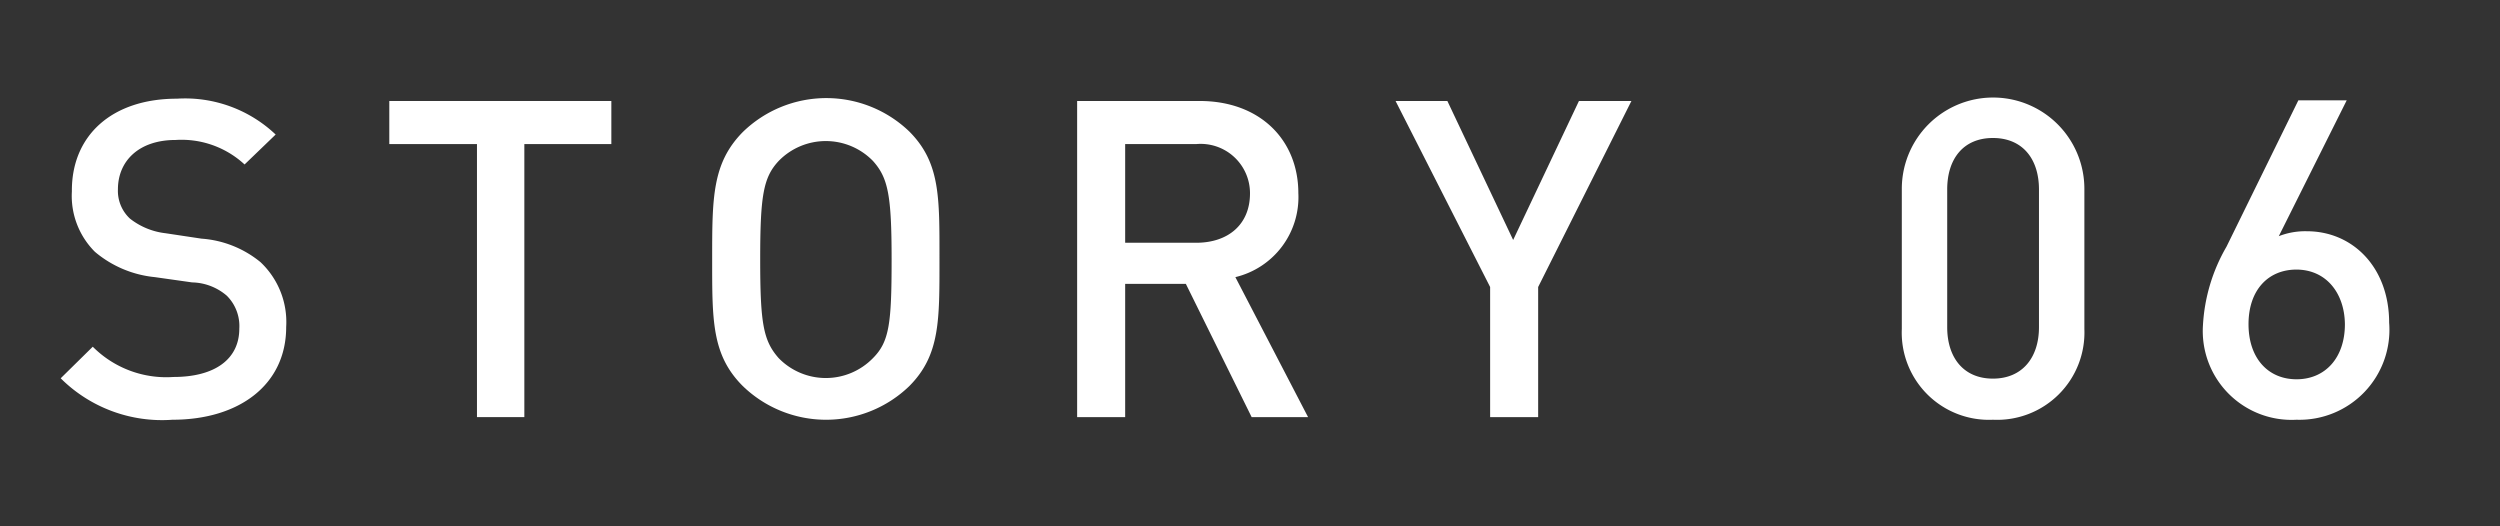 <svg xmlns="http://www.w3.org/2000/svg" width="152" height="32" viewBox="0 0 152 32"><rect x="0" y="0" width="152" height="32" fill="#333333" stroke="none"/><defs><style>.a{fill:#fff;}</style></defs><title>story06-promo__no-sp</title><path class="a" d="M10.49,25.52A8.73,8.73,0,0,1,3.69,23l1.95-1.92a6.31,6.31,0,0,0,4.91,1.84c2.51,0,4-1.08,4-2.94a2.6,2.6,0,0,0-.76-2,3.33,3.33,0,0,0-2.11-.81l-2.26-.32a6.65,6.65,0,0,1-3.65-1.54,4.8,4.8,0,0,1-1.4-3.67C4.34,8.27,6.77,6,10.76,6a8,8,0,0,1,6,2.18L14.87,10a5.64,5.64,0,0,0-4.19-1.49c-2.26,0-3.51,1.3-3.51,3a2.3,2.3,0,0,0,.73,1.78,4.29,4.29,0,0,0,2.16.89l2.19.33a6.36,6.36,0,0,1,3.59,1.43,5,5,0,0,1,1.56,3.94C17.4,23.41,14.52,25.52,10.49,25.52Z"/><path class="a" d="M31.88,8.76v16.6H29V8.76H23.67V6.14h13.5V8.76Z"/><path class="a" d="M55.29,23.47a7.28,7.28,0,0,1-10.13,0c-1.89-1.89-1.86-4-1.86-7.72s0-5.83,1.86-7.72A7.28,7.28,0,0,1,55.29,8c1.88,1.89,1.83,4,1.83,7.72S57.17,21.58,55.29,23.47ZM53.07,9.78a4,4,0,0,0-5.72,0c-.94,1-1.13,2.11-1.13,6s.19,4.94,1.13,6a4,4,0,0,0,5.72,0c1-1,1.14-2.1,1.14-6S54,10.81,53.07,9.78Z"/><path class="a" d="M76.1,25.36l-4-8.1H68.41v8.1H65.49V6.14h7.45c3.65,0,6,2.35,6,5.61a5,5,0,0,1-3.83,5.1l4.42,8.51ZM72.73,8.76H68.41v6h4.32c1.94,0,3.27-1.11,3.27-3A3,3,0,0,0,72.73,8.76Z"/><path class="a" d="M93.52,17.45v7.91H90.6V17.45L84.85,6.14H88l4,8.45,4-8.45h3.19Z"/><path class="a" d="M121.17,25.52A5.3,5.3,0,0,1,115.63,20V11.48a5.55,5.55,0,0,1,11.1,0V20A5.31,5.31,0,0,1,121.17,25.52Zm2.8-14c0-1.86-1-3.13-2.8-3.13s-2.78,1.27-2.78,3.13v8.37c0,1.86,1,3.13,2.78,3.13s2.8-1.27,2.8-3.13Z"/><path class="a" d="M139.63,25.52a5.4,5.4,0,0,1-5.69-5.75A10.66,10.66,0,0,1,135.37,15l4.37-8.9h2.94l-4.13,8.26a4.4,4.4,0,0,1,1.71-.3c2.78,0,5,2.19,5,5.56A5.47,5.47,0,0,1,139.63,25.52Zm0-9.13c-1.73,0-2.92,1.25-2.92,3.32s1.19,3.35,2.92,3.35,2.94-1.29,2.94-3.35C142.55,17.83,141.44,16.39,139.61,16.39Z"/></svg>